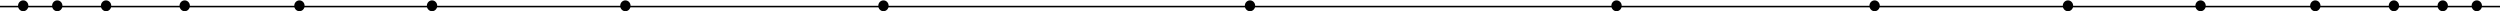 <svg width="1760" height="8" viewBox="0 0 1760 8" fill="none" xmlns="http://www.w3.org/2000/svg">
<line x1="1760" y1="4.622" x2="-4.37137e-08" y2="4.622" stroke="black" stroke-width="1.091"/>
<ellipse cx="1743.66" cy="4.077" rx="3.645" ry="3.815" transform="rotate(-180 1743.66 4.077)" fill="black"/>
<ellipse cx="3.645" cy="3.815" rx="3.645" ry="3.815" transform="matrix(1 9.53703e-08 8.01375e-08 -1 12.695 7.892)" fill="black"/>
<ellipse cx="1719.69" cy="4.077" rx="3.645" ry="3.815" transform="rotate(-180 1719.69 4.077)" fill="black"/>
<ellipse cx="3.645" cy="3.815" rx="3.645" ry="3.815" transform="matrix(1 9.53703e-08 8.01375e-08 -1 36.67 7.892)" fill="black"/>
<ellipse cx="1685.32" cy="4.077" rx="3.645" ry="3.815" transform="rotate(-180 1685.32 4.077)" fill="black"/>
<ellipse cx="3.645" cy="3.815" rx="3.645" ry="3.815" transform="matrix(1 9.53703e-08 8.01375e-08 -1 71.035 7.892)" fill="black"/>
<ellipse cx="1629.97" cy="4.077" rx="3.645" ry="3.815" transform="rotate(-180 1629.97 4.077)" fill="black"/>
<ellipse cx="3.645" cy="3.815" rx="3.645" ry="3.815" transform="matrix(1 9.53703e-08 8.01375e-08 -1 126.387 7.892)" fill="black"/>
<ellipse cx="1549.2" cy="4.077" rx="3.645" ry="3.815" transform="rotate(-180 1549.2 4.077)" fill="black"/>
<ellipse cx="3.645" cy="3.815" rx="3.645" ry="3.815" transform="matrix(1 9.53703e-08 8.01375e-08 -1 207.156 7.892)" fill="black"/>
<ellipse cx="1455.85" cy="4.077" rx="3.645" ry="3.815" transform="rotate(-180 1455.85 4.077)" fill="black"/>
<ellipse cx="3.645" cy="3.815" rx="3.645" ry="3.815" transform="matrix(1 9.53703e-08 8.01375e-08 -1 300.51 7.892)" fill="black"/>
<ellipse cx="1319.73" cy="4.077" rx="3.645" ry="3.815" transform="rotate(-180 1319.73 4.077)" fill="black"/>
<ellipse cx="3.645" cy="3.815" rx="3.645" ry="3.815" transform="matrix(1 9.53703e-08 8.01375e-08 -1 436.625 7.892)" fill="black"/>
<ellipse cx="1138.04" cy="4.077" rx="3.645" ry="3.815" transform="rotate(-180 1138.04 4.077)" fill="black"/>
<ellipse cx="3.645" cy="3.815" rx="3.645" ry="3.815" transform="matrix(1 9.53703e-08 8.01375e-08 -1 618.316 7.892)" fill="black"/>
<ellipse cx="879.996" cy="4.077" rx="3.645" ry="3.815" transform="rotate(-180 879.996 4.077)" fill="black"/>
</svg>
